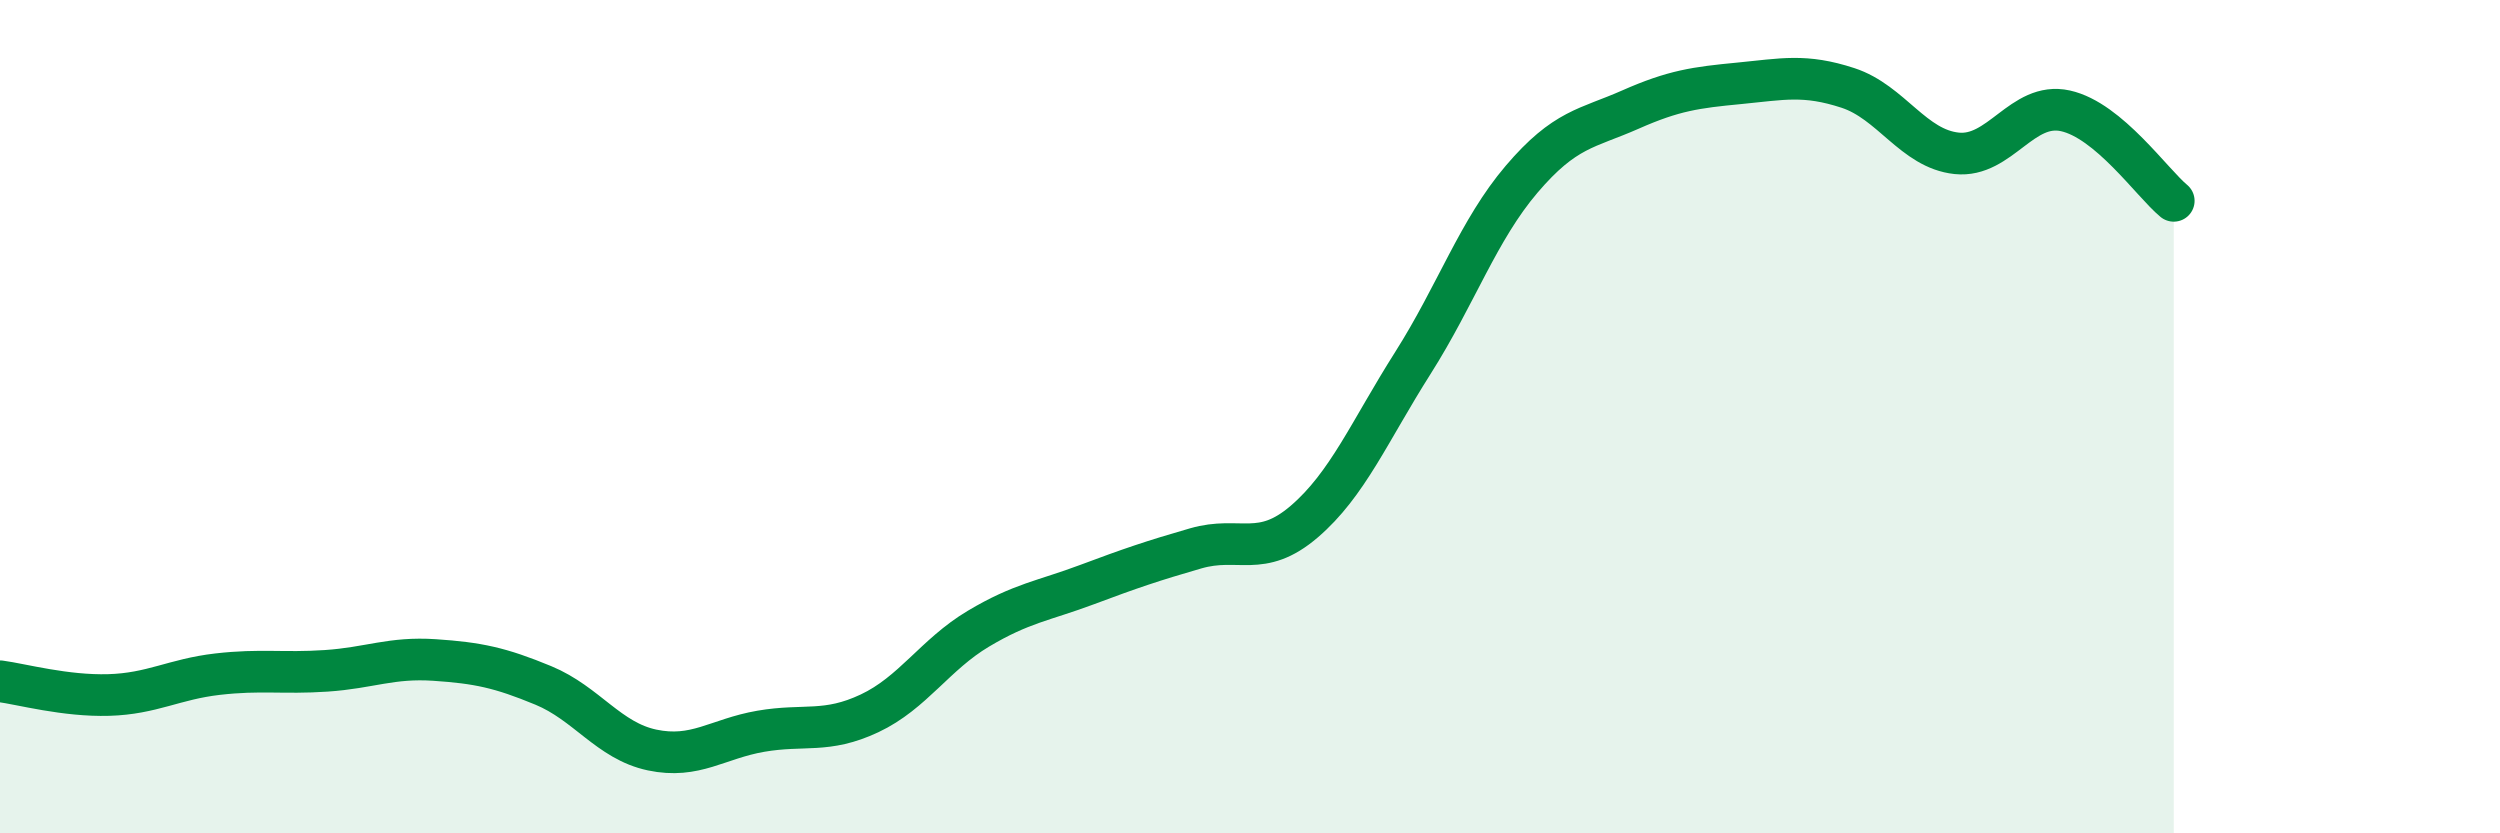 
    <svg width="60" height="20" viewBox="0 0 60 20" xmlns="http://www.w3.org/2000/svg">
      <path
        d="M 0,16.35 C 0.52,16.42 1.57,16.71 2.61,16.68 C 3.65,16.65 4.18,16.3 5.22,16.18 C 6.26,16.06 6.79,16.17 7.83,16.1 C 8.87,16.03 9.39,15.77 10.43,15.84 C 11.47,15.91 12,16.02 13.04,16.45 C 14.08,16.88 14.61,17.78 15.65,18 C 16.69,18.22 17.22,17.73 18.26,17.55 C 19.3,17.37 19.83,17.61 20.87,17.12 C 21.91,16.63 22.44,15.71 23.48,15.09 C 24.52,14.47 25.05,14.42 26.09,14.03 C 27.13,13.64 27.66,13.46 28.7,13.16 C 29.74,12.86 30.26,13.41 31.3,12.52 C 32.34,11.63 32.87,10.35 33.91,8.71 C 34.95,7.07 35.48,5.52 36.52,4.3 C 37.56,3.08 38.09,3.09 39.13,2.63 C 40.17,2.17 40.7,2.1 41.74,2 C 42.78,1.9 43.31,1.77 44.35,2.11 C 45.39,2.45 45.92,3.57 46.96,3.68 C 48,3.79 48.53,2.43 49.57,2.66 C 50.61,2.89 51.65,4.39 52.17,4.82L52.17 20L0 20Z"
        fill="#008740"
        opacity="0.1"
        stroke-linecap="round"
        stroke-linejoin="round"
      />
      <path
        d="M 0,16.35 C 0.52,16.42 1.57,16.71 2.61,16.68 C 3.65,16.65 4.18,16.3 5.22,16.18 C 6.26,16.06 6.79,16.17 7.83,16.1 C 8.87,16.03 9.39,15.77 10.43,15.84 C 11.47,15.91 12,16.02 13.04,16.45 C 14.08,16.88 14.61,17.78 15.65,18 C 16.69,18.22 17.22,17.73 18.26,17.55 C 19.3,17.37 19.83,17.61 20.87,17.12 C 21.91,16.63 22.44,15.71 23.48,15.09 C 24.52,14.47 25.05,14.42 26.09,14.03 C 27.13,13.64 27.66,13.46 28.7,13.16 C 29.74,12.86 30.26,13.41 31.3,12.52 C 32.34,11.63 32.87,10.35 33.91,8.71 C 34.95,7.07 35.48,5.52 36.52,4.3 C 37.56,3.08 38.09,3.09 39.13,2.63 C 40.17,2.17 40.7,2.1 41.74,2 C 42.78,1.9 43.31,1.77 44.35,2.11 C 45.39,2.45 45.92,3.57 46.96,3.68 C 48,3.79 48.53,2.43 49.57,2.66 C 50.61,2.89 51.65,4.39 52.17,4.82"
        stroke="#008740"
        stroke-width="1"
        fill="none"
        stroke-linecap="round"
        stroke-linejoin="round"
      />
    </svg>
  